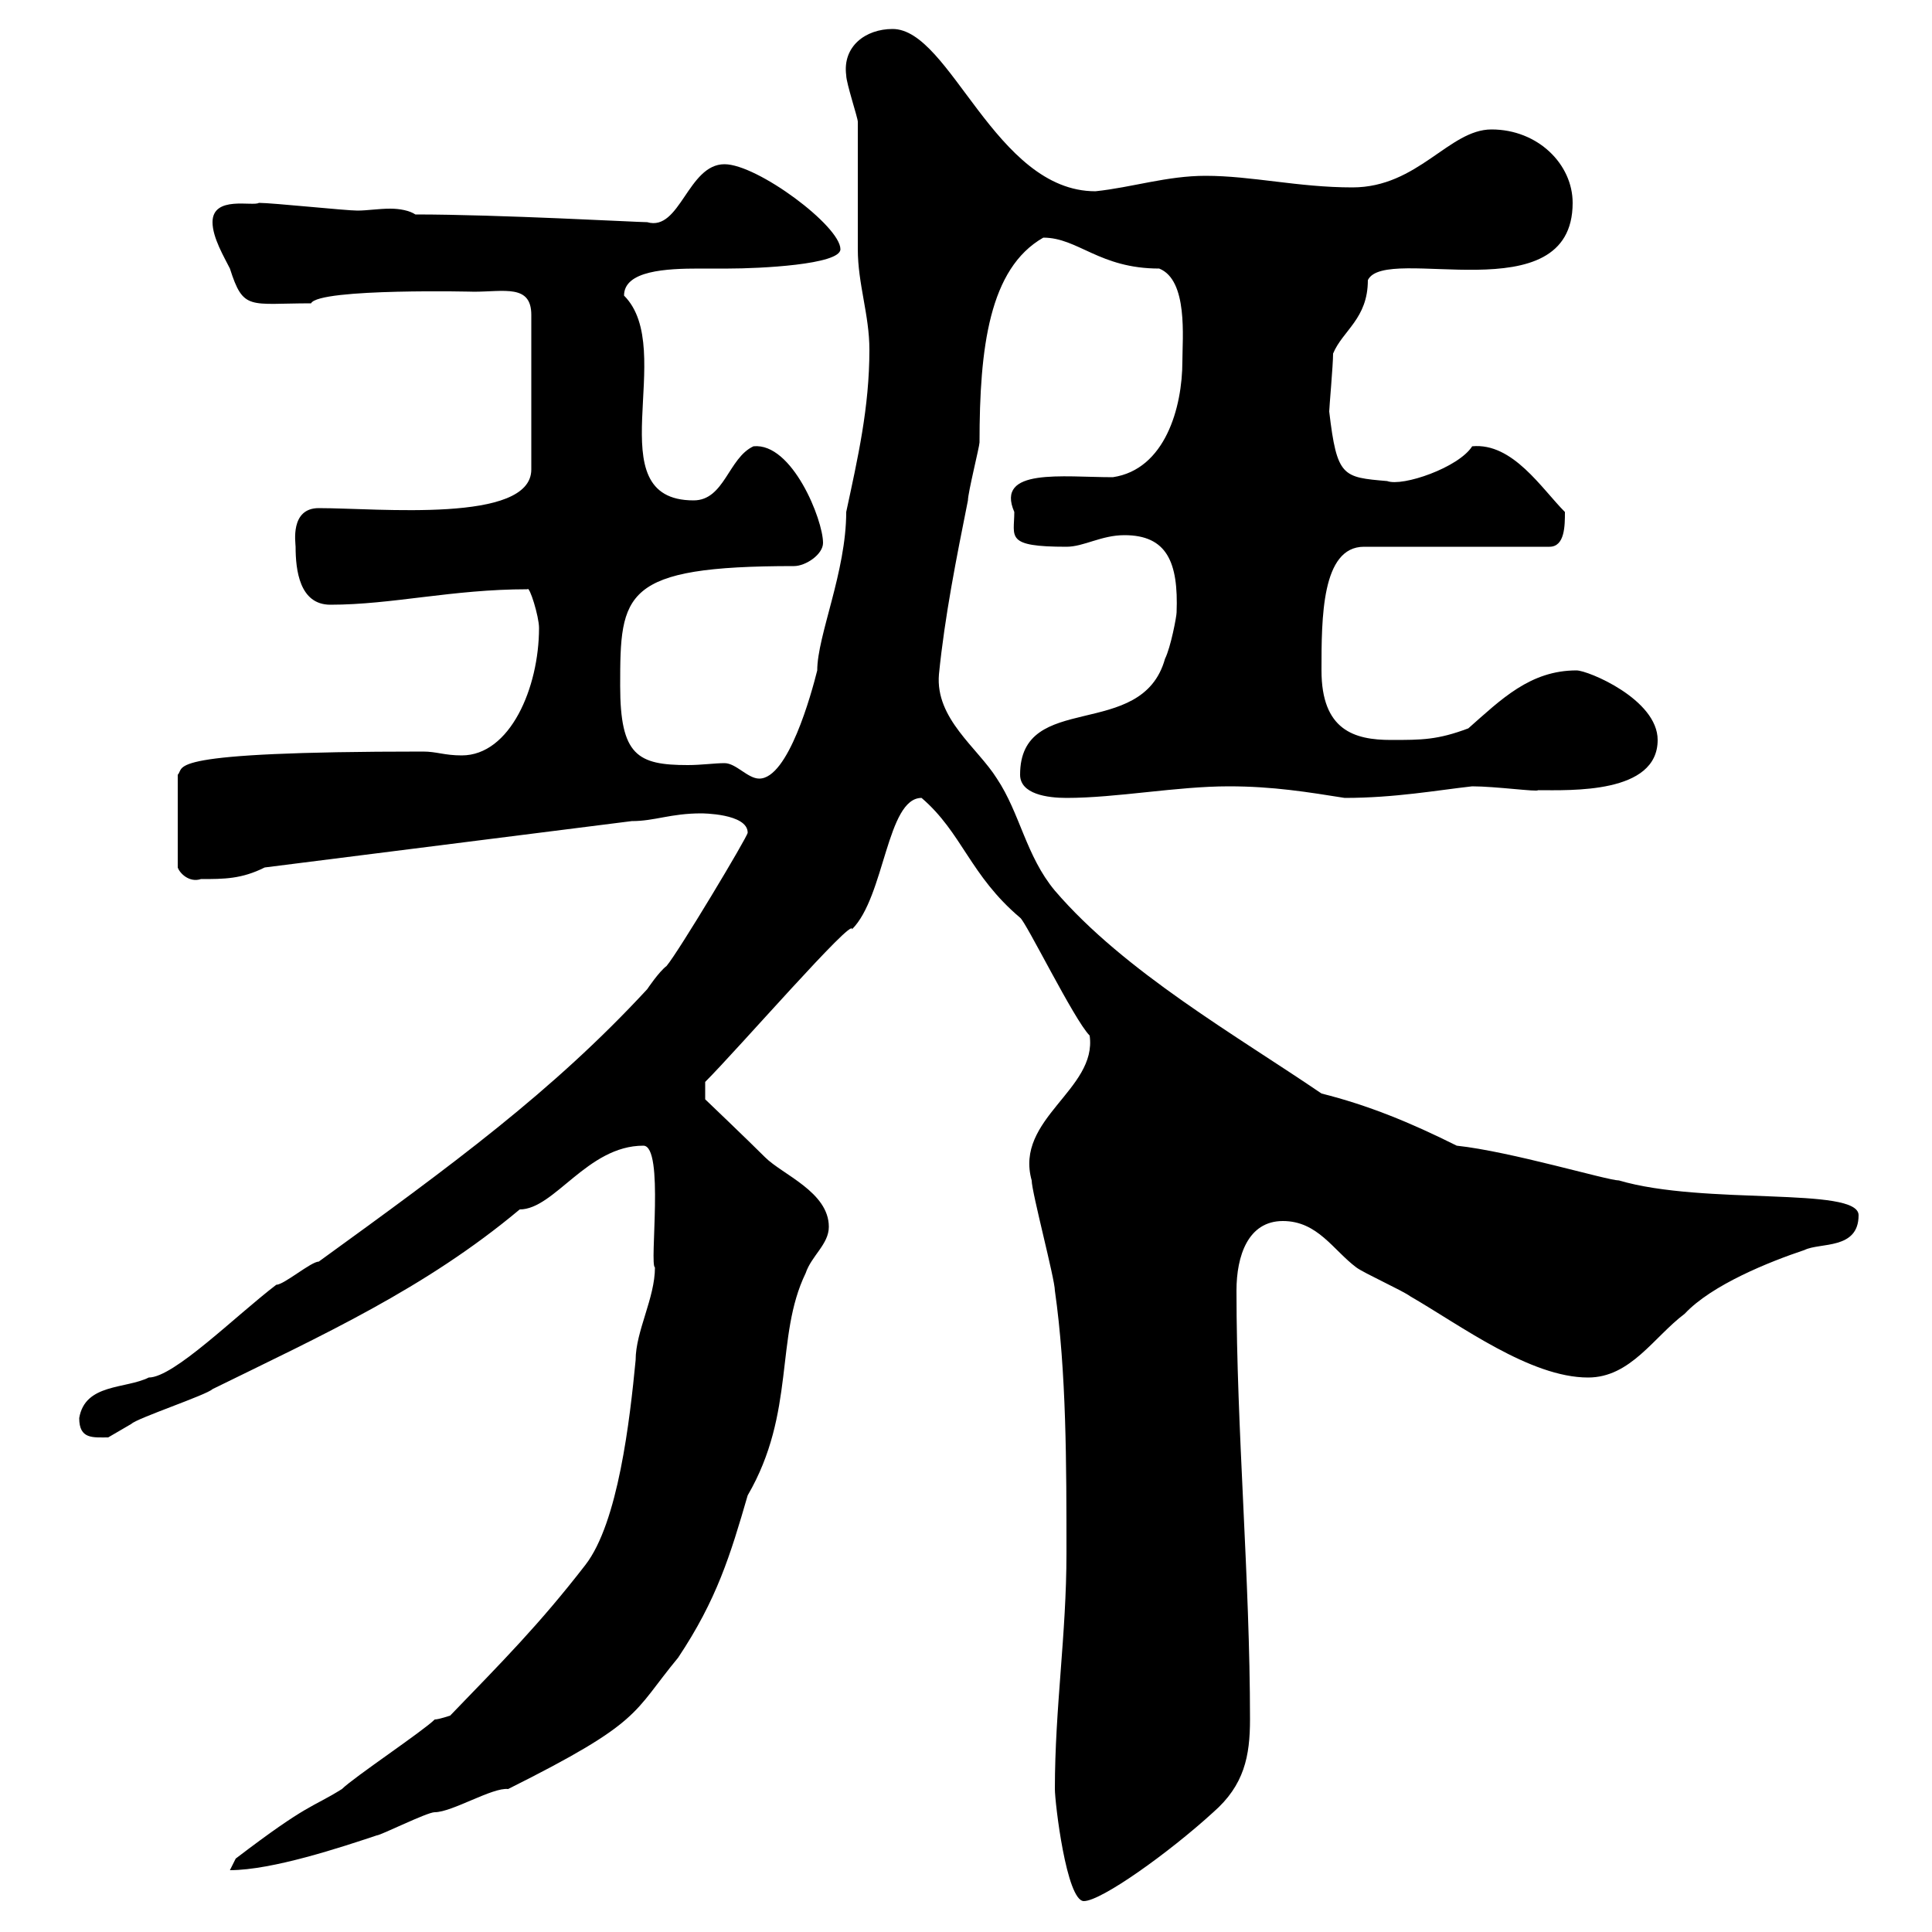 <svg xmlns="http://www.w3.org/2000/svg" xmlns:xlink="http://www.w3.org/1999/xlink" width="300" height="300"><path d="M163.80 277.80C163.80 279.90 165.60 295.20 168.30 295.20C171 295.20 181.50 287.70 188.40 281.40C193.20 277.20 194.10 272.70 194.10 267C194.10 245.10 192 222 192 200.40C192 195 193.80 189.60 199.20 189.60C204.60 189.60 207 194.10 210.60 196.80C211.80 197.70 217.80 200.40 219 201.30C226.80 205.80 237.60 213.90 246.60 213.90C253.20 213.90 256.80 207.60 261.60 204C265.80 199.50 274.80 195.90 280.20 194.10C282.60 192.90 288.60 194.10 288.60 188.70C288.60 184.20 264.60 187.20 251.40 183.30C249.60 183.30 234.60 178.80 226.20 177.90C219 174.30 212.40 171.60 205.20 169.80C192 160.80 174.60 150.90 163.80 138.30C159.30 132.90 158.40 126.30 154.80 120.90C151.80 116.10 145.20 111.60 145.80 104.70C146.70 95.70 148.50 86.70 150.30 77.70C150.30 76.50 152.10 69.30 152.10 68.70C152.10 54 153.60 41.70 162 36.90C167.40 36.90 170.70 41.70 180 41.70C184.50 43.50 183.60 52.50 183.60 56.10C183.60 63.30 180.90 72.90 172.80 74.10C165 74.10 154.50 72.60 157.50 79.50C157.50 83.40 156 84.90 165.60 84.90C168.30 84.90 171 83.10 174.60 83.10C181.20 83.10 183 87.30 182.70 95.10C182.70 95.70 181.80 100.50 180.90 102.30C177.30 115.20 158.40 107.10 158.40 120.30C158.40 123.30 162.60 123.90 165.60 123.90C173.40 123.90 182.70 122.10 190.80 122.10C197.70 122.10 203.10 123 208.80 123.90C216.60 123.90 223.20 122.70 228.60 122.10C232.20 122.10 238.80 123 238.80 122.70C243.90 122.70 257.40 123.30 257.40 114.90C257.40 108.60 246.60 104.10 244.80 104.10C237.60 104.10 233.10 108.60 228 113.10C223.20 114.90 220.80 114.90 216 114.90C210.30 114.90 205.20 113.40 205.20 104.10C205.20 96 205.20 84.90 211.80 84.90L240.60 84.90C243 84.90 243 81.60 243 79.50C239.40 75.90 234.90 68.70 228.60 69.30C226.50 72.60 217.80 75.60 215.40 74.70C208.50 74.10 207.60 74.10 206.40 63.90C206.40 63.30 207 56.70 207 54.90C208.50 51.30 212.40 49.50 212.40 43.50C215.10 37.80 244.20 48.90 244.20 31.50C244.20 25.50 238.80 20.10 231.60 20.10C225 20.10 220.20 29.10 210 29.10C201.60 29.10 194.40 27.30 187.20 27.30C181.20 27.30 175.80 29.10 170.10 29.70C154.50 29.70 147.60 4.50 138.60 4.50C134.40 4.50 130.80 7.20 131.40 11.70C131.40 12.90 133.20 18.30 133.20 18.90C133.20 20.70 133.20 36.90 133.20 38.70C133.20 44.10 135 48.90 135 54.30C135 63.30 133.20 71.10 131.40 79.50C131.40 88.80 126.90 98.70 126.90 104.10C126 107.70 122.40 120.90 117.90 120.90C116.10 120.90 114.30 118.50 112.50 118.50C111 118.50 108.90 118.80 106.80 118.80C99 118.80 96.30 117.30 96.30 106.50C96.30 92.10 96.60 87.90 123.30 87.90C125.10 87.90 127.80 86.10 127.80 84.30C127.80 80.70 123 68.70 117 69.30C113.10 71.10 112.50 77.70 107.70 77.70C92.40 77.70 105.30 54.30 96.90 45.90C96.90 42 103.50 41.70 108.60 41.70C110.40 41.70 112.20 41.70 113.10 41.70C117.90 41.70 130.50 41.10 130.50 38.70C130.50 35.10 117.60 25.50 112.50 25.50C106.80 25.50 105.60 36 100.50 34.50C99 34.50 77.40 33.30 64.50 33.30C63.60 32.70 62.10 32.40 60.60 32.40C58.80 32.40 57 32.70 55.50 32.70C53.70 32.70 42.30 31.50 40.20 31.50C39.30 32.10 33 30.30 33 34.50C33 36.90 34.80 39.90 35.70 41.70C37.80 48.30 38.70 47.10 48.30 47.10C49.50 44.70 74.40 45.30 73.50 45.30C78.30 45.30 82.50 44.10 82.50 48.90L82.50 72.90C82.50 81.30 58.80 78.90 49.50 78.90C45 78.90 45.90 84.30 45.90 84.90C45.90 88.50 46.50 93.90 51.30 93.90C60.90 93.90 70.20 91.50 81.90 91.50C82.20 90.90 83.70 95.70 83.70 97.50C83.70 106.80 79.20 117.30 71.70 117.30C69 117.30 67.80 116.70 65.70 116.70C24.60 116.70 28.80 119.10 27.60 120.30L27.60 134.70C27.90 135.60 29.40 137.10 31.20 136.50C34.80 136.50 37.50 136.50 41.10 134.70L98.10 127.50C101.70 127.50 104.10 126.30 108.90 126.30C108.90 126.30 116.10 126.30 116.10 129.30C116.10 129.90 105.30 147.90 103.50 150C102.30 150.90 100.50 153.60 100.50 153.60C85.80 169.50 70.20 180.90 49.50 195.90C48.30 195.90 44.10 199.50 42.90 199.50C36.60 204.30 27 213.90 23.10 213.90C19.50 215.70 13.20 214.80 12.30 220.20C12.30 223.50 14.40 223.20 16.80 223.20C16.80 223.20 20.40 221.10 20.40 221.10C21.30 220.20 32.10 216.60 33 215.70C50.10 207.30 66 200.10 80.70 187.80C86.10 187.80 91.20 177.90 99.90 177.90C103.20 177.90 100.80 196.50 101.70 196.80C101.70 201.60 98.70 206.70 98.70 211.20C97.80 220.50 96 236.40 90.90 243C83.70 252.30 78 258 69.90 266.40C69.90 266.40 68.10 267 67.50 267C65.70 268.80 54.90 276 53.10 277.80C48.30 280.80 48 279.90 36.60 288.60C36.60 288.60 35.70 290.40 35.70 290.40C42.30 290.40 53.10 286.80 58.50 285C59.10 285 66.30 281.40 67.50 281.40C70.20 281.40 76.50 277.50 78.90 277.80C99.90 267.30 98.10 266.10 105.30 257.40C111.30 248.40 113.40 241.50 116.10 232.20C123.60 219.30 120.30 207.60 125.10 197.70C126 195 128.70 193.20 128.70 190.50C128.70 185.10 121.50 182.40 118.80 179.70C116.10 177 109.50 170.70 109.50 170.70L109.50 168C114.60 162.90 132.60 142.20 132.30 144.30C137.40 139.20 137.70 123.90 143.10 123.90C149.40 129.30 150.60 135.90 158.40 142.50C159.30 143.10 166.80 158.40 169.20 160.80C170.40 169.20 157.50 173.70 160.20 183.30C160.20 185.10 163.80 198.60 163.80 200.40C165.60 213 165.60 227.40 165.60 241.20C165.60 253.80 163.80 265.20 163.80 277.80Z"/></svg>